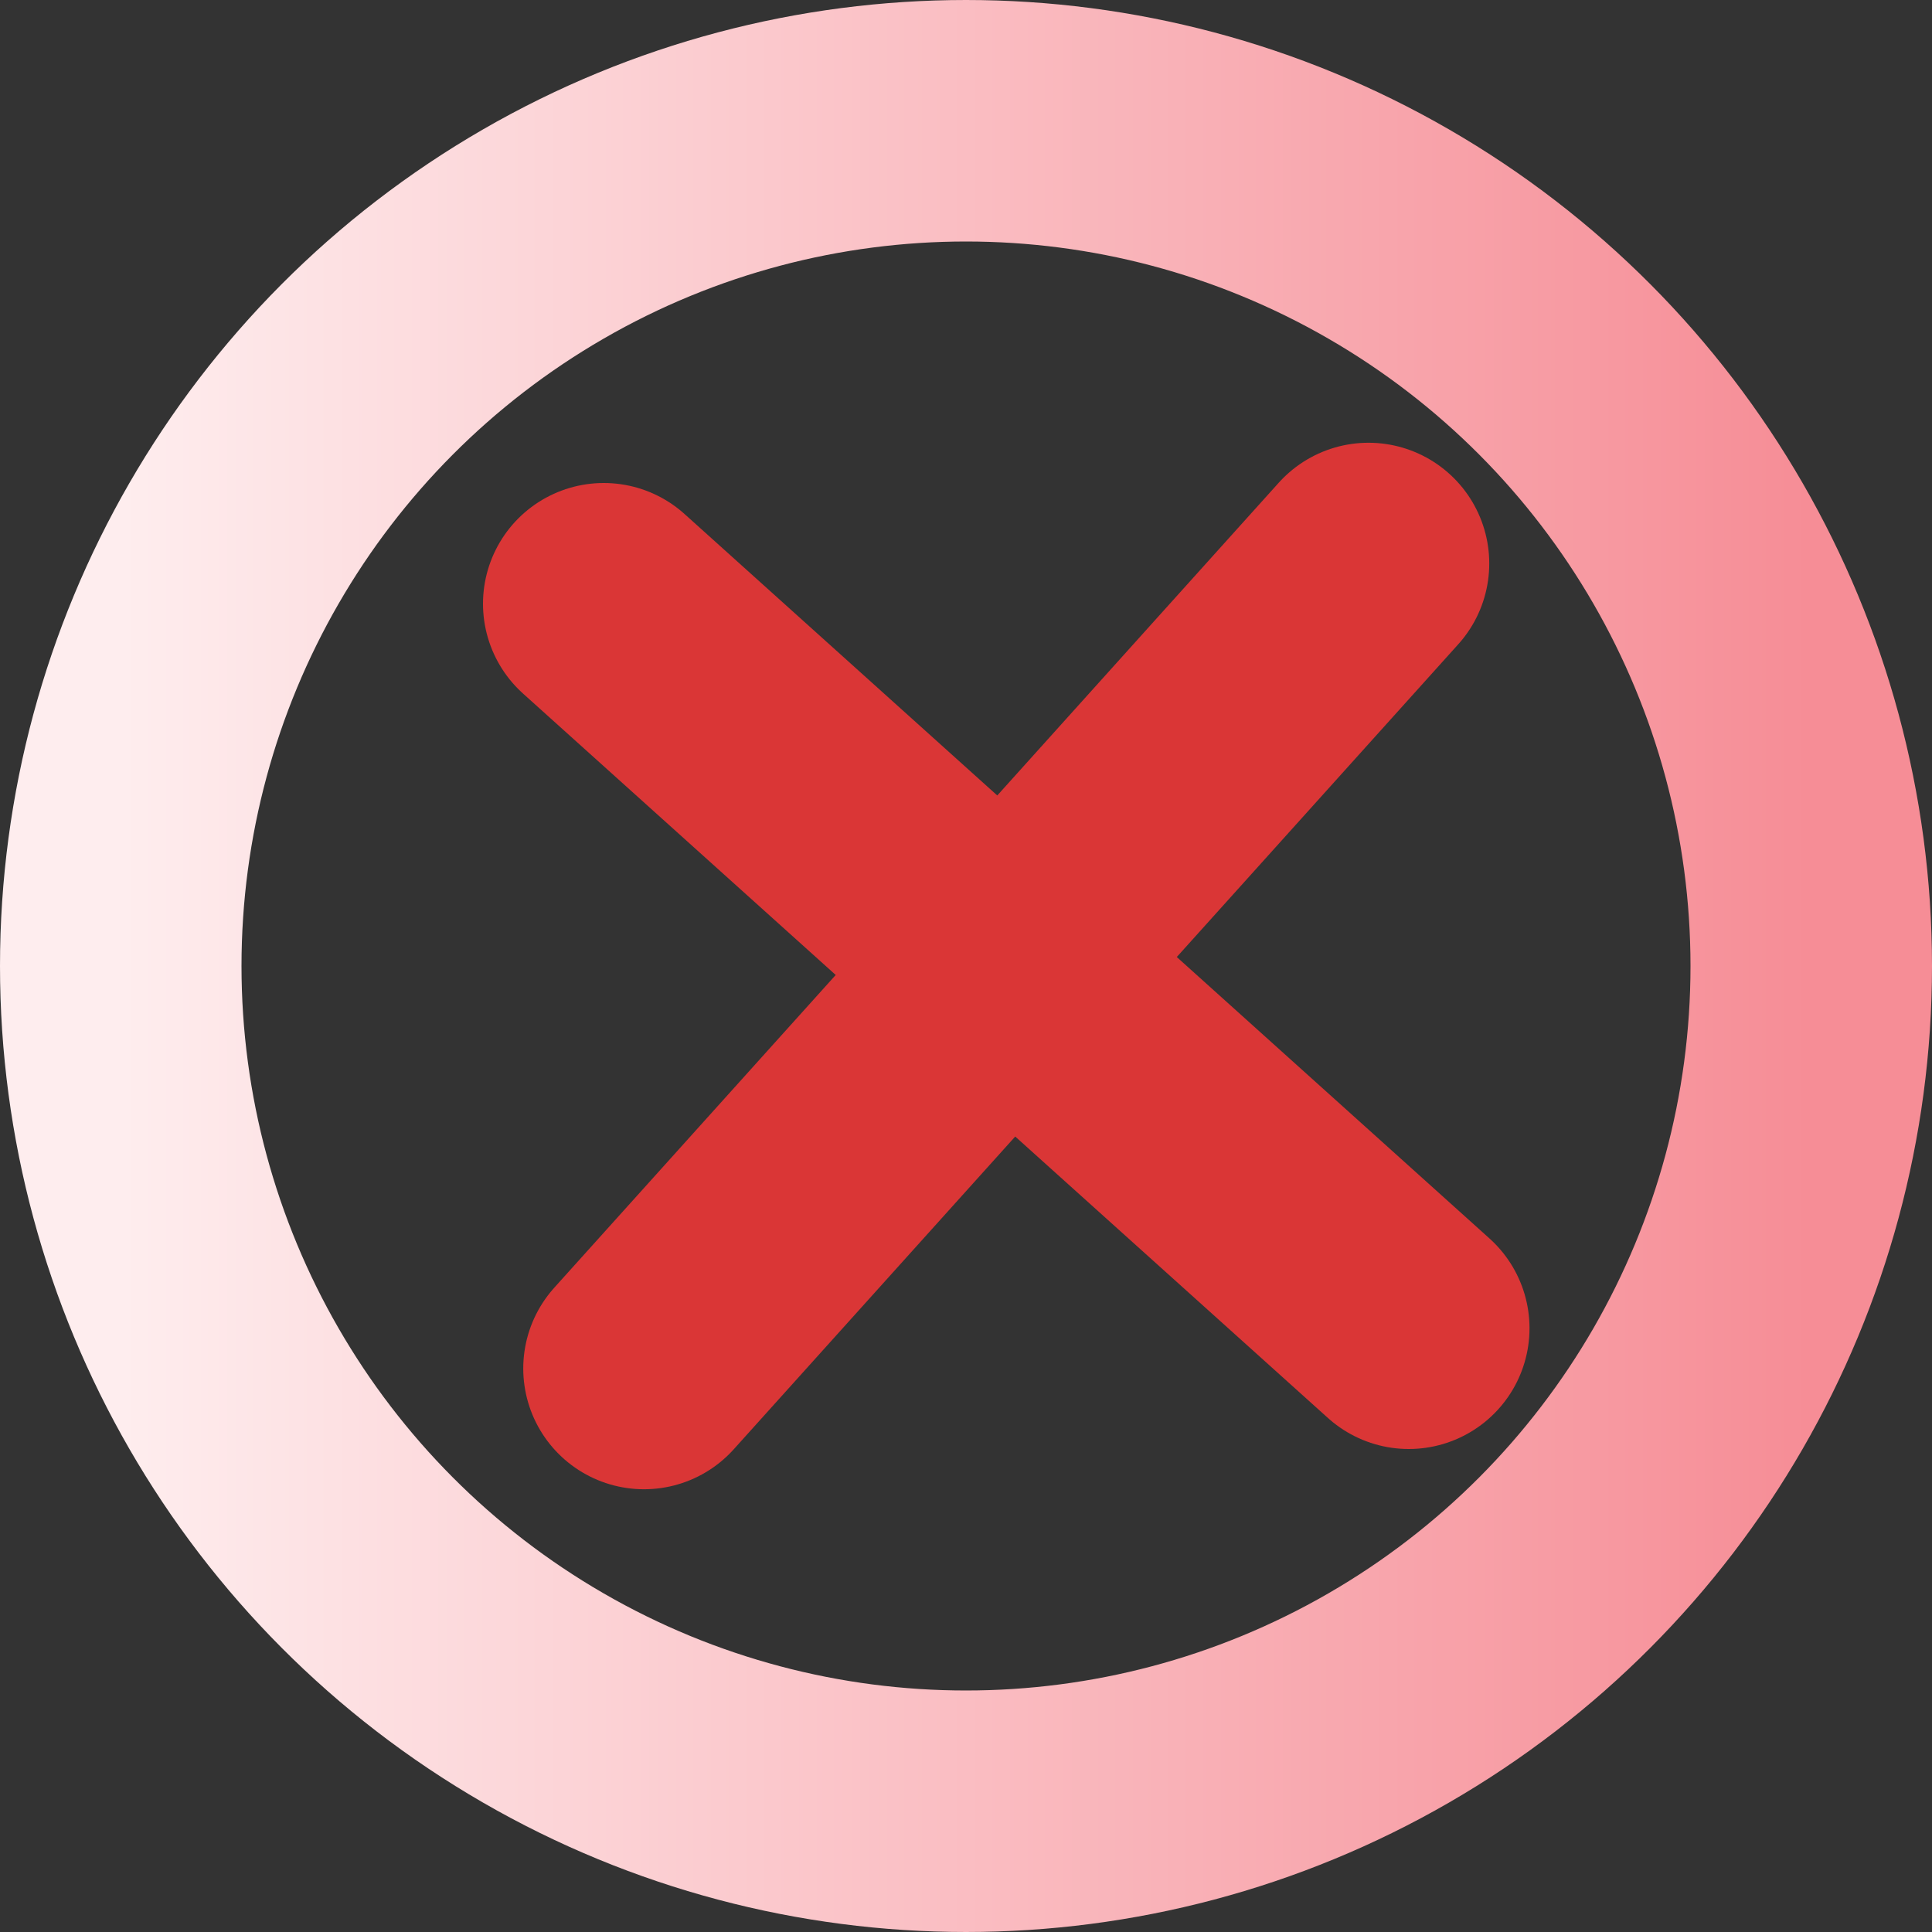 <?xml version="1.0" encoding="UTF-8"?>
<svg width="24px" height="24px" viewBox="0 0 24 24" version="1.1" xmlns="http://www.w3.org/2000/svg" xmlns:xlink="http://www.w3.org/1999/xlink">
    <rect x="0" y="0" width="24" height="24" fill="#333333" stroke="none"/>
    <title>A601D1F5-5B57-4EF1-AE65-02BA394B501D@1.5x</title>
    <defs>
        <linearGradient x1="100%" y1="50%" x2="0%" y2="50%" id="linearGradient-1">
            <stop stop-color="#F68D96" offset="0%"></stop>
            <stop stop-color="#FEEDEE" offset="100%"></stop>
        </linearGradient>
    </defs>
    <g id="Design" stroke="none" stroke-width="1" fill="none" fill-rule="evenodd">
        <g id="الفاتورة---التصميم-الجديد---خطأ-الدفع" transform="translate(-1341, -141)">
            <g id="Icons-/-Warning-/-24" transform="translate(1341, 141)">
                <rect id="Rectangle" x="0" y="0" width="24" height="24"></rect>
                <line x1="17" y1="7" x2="8" y2="17" id="Path-20" stroke="#DA3636" stroke-width="3" stroke-linecap="round" stroke-linejoin="round"></line>
                <line x1="7.5" y1="7.5" x2="17.5" y2="16.5" id="Path-20" stroke="#DA3636" stroke-width="3" stroke-linecap="round" stroke-linejoin="round"></line>
                <circle id="Oval" stroke="url(#linearGradient-1)" stroke-width="3" cx="12" cy="12" r="10.5"></circle>
            </g>
        </g>
    </g>
</svg>